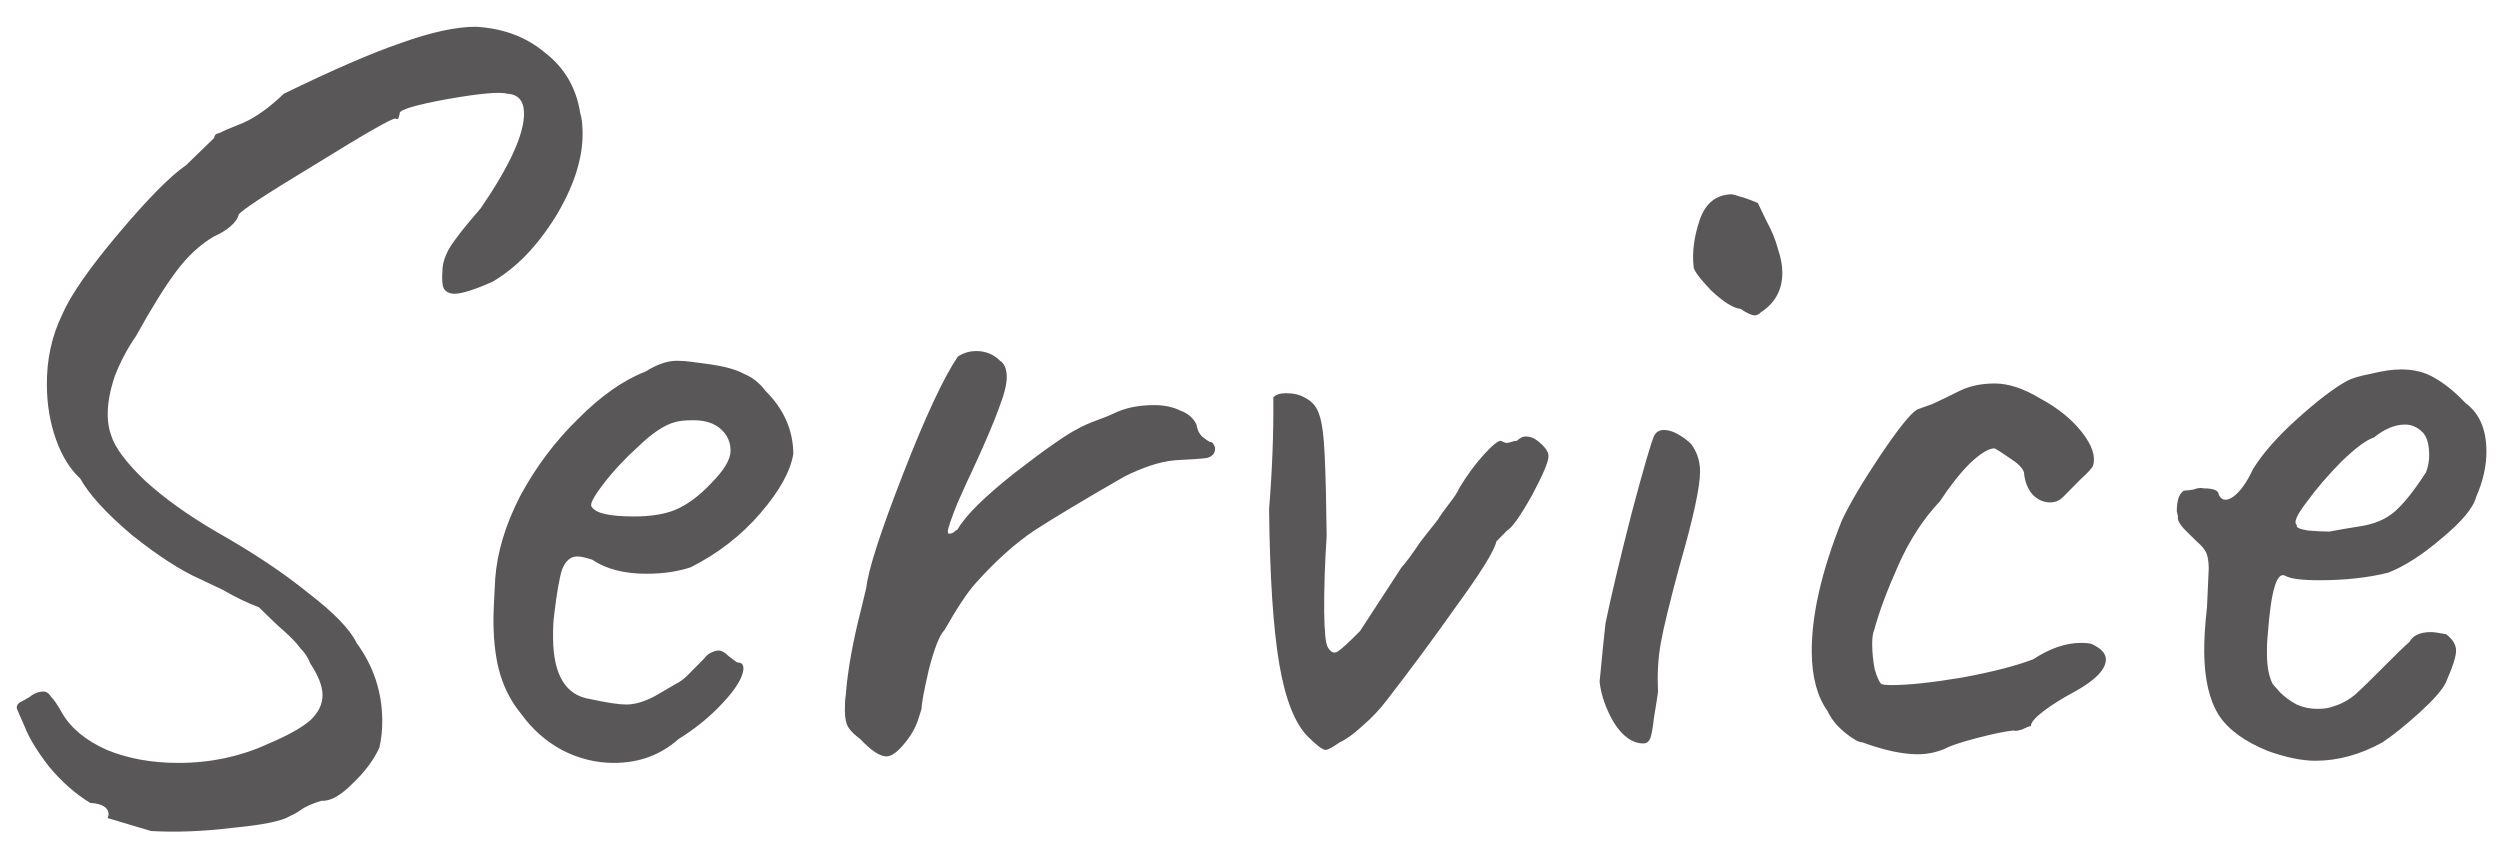 <svg width="74" height="25" viewBox="0 0 74 25" fill="none" xmlns="http://www.w3.org/2000/svg">
<path d="M3.185 24.214L3.216 24.118C3.214 23.905 3.032 23.788 2.669 23.766C2.218 23.489 1.809 23.126 1.441 22.678C1.095 22.23 0.856 21.836 0.725 21.494C0.572 21.153 0.495 20.972 0.495 20.95C0.494 20.886 0.526 20.833 0.589 20.79C0.674 20.748 0.77 20.694 0.876 20.63C1.003 20.524 1.141 20.47 1.29 20.47C1.375 20.47 1.451 20.524 1.516 20.63C1.602 20.716 1.71 20.876 1.841 21.11C2.102 21.558 2.543 21.921 3.164 22.198C3.786 22.454 4.491 22.582 5.28 22.582C6.24 22.582 7.134 22.39 7.962 22.006C8.514 21.772 8.917 21.548 9.171 21.334C9.425 21.1 9.55 20.844 9.547 20.566C9.544 20.31 9.424 20.001 9.185 19.639C9.12 19.468 9.022 19.319 8.893 19.191C8.785 19.041 8.623 18.87 8.407 18.678C8.278 18.572 8.03 18.337 7.664 17.975C7.321 17.847 6.968 17.676 6.603 17.463L5.927 17.143C5.349 16.887 4.672 16.449 3.898 15.831C3.144 15.191 2.637 14.636 2.376 14.167C2.075 13.889 1.836 13.505 1.66 13.015C1.484 12.524 1.393 11.991 1.387 11.415C1.379 10.647 1.532 9.943 1.845 9.303C2.095 8.727 2.652 7.927 3.516 6.903C4.38 5.879 5.045 5.207 5.511 4.887L6.335 4.087C6.355 4.002 6.387 3.959 6.429 3.959C6.472 3.938 6.504 3.927 6.525 3.927C6.588 3.885 6.811 3.789 7.194 3.639C7.576 3.469 7.978 3.181 8.401 2.775C9.844 2.071 11.002 1.57 11.873 1.271C12.766 0.952 13.5 0.792 14.076 0.792C14.887 0.834 15.572 1.09 16.132 1.559C16.713 2.007 17.06 2.605 17.175 3.351C17.219 3.479 17.242 3.671 17.245 3.927C17.253 4.695 16.984 5.527 16.439 6.423C15.893 7.298 15.271 7.938 14.571 8.343C14.04 8.578 13.668 8.695 13.455 8.695C13.306 8.695 13.198 8.642 13.133 8.535C13.089 8.428 13.077 8.258 13.096 8.023C13.094 7.831 13.156 7.618 13.281 7.383C13.428 7.127 13.743 6.722 14.228 6.167C15.09 4.909 15.517 3.97 15.511 3.351C15.507 2.989 15.345 2.797 15.025 2.775C14.79 2.711 14.193 2.765 13.235 2.935C12.298 3.106 11.83 3.245 11.831 3.351C11.831 3.373 11.821 3.415 11.8 3.479C11.801 3.522 11.769 3.533 11.704 3.511C11.619 3.49 10.834 3.938 9.351 4.855C7.867 5.751 7.104 6.253 7.062 6.359C7.042 6.466 6.958 6.583 6.81 6.711C6.683 6.818 6.524 6.914 6.333 6.999C5.93 7.234 5.56 7.575 5.224 8.023C4.887 8.471 4.489 9.111 4.028 9.943C3.776 10.306 3.567 10.7 3.4 11.127C3.255 11.554 3.185 11.938 3.188 12.279C3.191 12.514 3.225 12.716 3.291 12.887C3.401 13.249 3.737 13.697 4.297 14.231C4.857 14.743 5.555 15.244 6.393 15.735C7.487 16.353 8.4 16.961 9.132 17.559C9.884 18.135 10.359 18.625 10.555 19.03C11.053 19.713 11.306 20.47 11.315 21.302C11.318 21.601 11.289 21.878 11.228 22.134C11.061 22.497 10.798 22.849 10.439 23.19C10.08 23.553 9.772 23.724 9.516 23.702C9.303 23.766 9.123 23.841 8.974 23.926C8.826 24.033 8.699 24.108 8.593 24.15C8.36 24.3 7.795 24.417 6.9 24.502C6.027 24.609 5.216 24.641 4.469 24.598L3.185 24.214ZM20.082 21.878C19.554 22.348 18.916 22.582 18.17 22.582C17.636 22.582 17.123 22.454 16.63 22.198C16.158 21.942 15.759 21.59 15.435 21.142C15.154 20.801 14.947 20.417 14.815 19.991C14.682 19.564 14.613 19.041 14.606 18.422C14.604 18.209 14.621 17.783 14.657 17.143C14.713 16.353 14.96 15.532 15.399 14.679C15.859 13.825 16.427 13.068 17.103 12.407C17.779 11.724 18.446 11.255 19.105 10.999C19.444 10.786 19.752 10.679 20.029 10.679C20.178 10.679 20.328 10.69 20.477 10.711C20.627 10.732 20.787 10.754 20.958 10.775C21.428 10.839 21.781 10.935 22.017 11.063C22.274 11.17 22.489 11.34 22.663 11.575C23.201 12.108 23.475 12.727 23.482 13.431C23.402 13.943 23.077 14.529 22.508 15.191C21.939 15.852 21.252 16.385 20.445 16.791C20.062 16.919 19.626 16.983 19.135 16.983C18.474 16.983 17.939 16.844 17.531 16.567C17.338 16.503 17.188 16.471 17.082 16.471C16.89 16.471 16.742 16.599 16.638 16.855C16.555 17.111 16.475 17.58 16.396 18.263C16.377 18.412 16.368 18.625 16.371 18.902C16.383 19.991 16.752 20.588 17.478 20.694C17.97 20.801 18.322 20.854 18.536 20.854C18.792 20.854 19.079 20.769 19.397 20.598L20.001 20.246C20.129 20.183 20.245 20.097 20.351 19.991C20.456 19.884 20.551 19.788 20.636 19.703C20.678 19.66 20.741 19.596 20.826 19.511C20.91 19.404 20.984 19.34 21.048 19.319C21.133 19.276 21.207 19.255 21.271 19.255C21.356 19.255 21.453 19.308 21.561 19.415C21.668 19.5 21.754 19.564 21.819 19.607C22.011 19.607 22.055 19.745 21.951 20.023C21.847 20.278 21.616 20.588 21.257 20.95C20.919 21.292 20.527 21.601 20.082 21.878ZM19.979 15.095C20.34 14.945 20.7 14.679 21.059 14.295C21.439 13.911 21.628 13.591 21.625 13.335C21.622 13.079 21.524 12.866 21.33 12.695C21.136 12.524 20.869 12.439 20.527 12.439C20.271 12.439 20.08 12.46 19.952 12.503C19.654 12.588 19.305 12.823 18.904 13.207C18.502 13.569 18.154 13.943 17.859 14.327C17.565 14.711 17.45 14.935 17.514 14.999C17.623 15.191 18.04 15.287 18.765 15.287C19.256 15.287 19.661 15.223 19.979 15.095ZM25.465 21.878C25.293 21.75 25.174 21.633 25.109 21.526C25.044 21.42 25.01 21.26 25.008 21.046C25.006 20.854 25.015 20.694 25.035 20.566C25.091 19.841 25.242 18.998 25.488 18.039L25.642 17.399C25.7 16.865 26.062 15.745 26.727 14.039C27.391 12.332 27.934 11.17 28.354 10.551C28.524 10.444 28.704 10.391 28.896 10.391C29.174 10.391 29.409 10.487 29.603 10.679C29.732 10.764 29.798 10.924 29.8 11.159C29.803 11.372 29.721 11.692 29.554 12.119C29.409 12.524 29.149 13.132 28.773 13.943C28.69 14.114 28.544 14.433 28.336 14.903C28.148 15.372 28.055 15.649 28.056 15.735C28.057 15.777 28.068 15.799 28.089 15.799C28.132 15.799 28.174 15.788 28.217 15.767C28.259 15.724 28.301 15.692 28.344 15.671C28.574 15.265 29.134 14.711 30.022 14.007C30.932 13.303 31.557 12.866 31.896 12.695C32.045 12.61 32.236 12.524 32.47 12.439C32.704 12.354 32.863 12.29 32.948 12.247C33.287 12.076 33.692 11.991 34.161 11.991C34.46 11.991 34.716 12.044 34.931 12.151C35.166 12.236 35.328 12.375 35.415 12.567C35.438 12.716 35.493 12.834 35.579 12.919C35.686 13.004 35.762 13.057 35.804 13.079C35.868 13.079 35.911 13.111 35.934 13.175C35.955 13.217 35.966 13.249 35.967 13.271C35.968 13.42 35.884 13.516 35.714 13.559C35.543 13.58 35.234 13.601 34.786 13.623C34.552 13.644 34.307 13.697 34.052 13.783C33.797 13.868 33.542 13.975 33.287 14.103C32.1 14.785 31.209 15.319 30.616 15.703C30.044 16.087 29.463 16.609 28.872 17.271C28.64 17.527 28.336 17.985 27.959 18.646C27.811 18.796 27.655 19.191 27.491 19.831C27.348 20.449 27.278 20.833 27.279 20.982C27.259 21.046 27.217 21.174 27.155 21.366C27.093 21.537 26.999 21.708 26.873 21.878C26.62 22.22 26.409 22.39 26.238 22.39C26.046 22.39 25.788 22.22 25.465 21.878ZM39.653 21.974C39.441 22.124 39.303 22.198 39.239 22.198C39.154 22.198 38.982 22.07 38.723 21.814C38.335 21.43 38.05 20.716 37.869 19.671C37.687 18.604 37.586 17.068 37.565 15.063C37.659 13.911 37.701 12.812 37.69 11.767C37.753 11.682 37.881 11.639 38.073 11.639C38.286 11.639 38.468 11.682 38.618 11.767C38.832 11.874 38.973 12.034 39.039 12.247C39.127 12.46 39.184 12.876 39.212 13.495C39.24 14.114 39.259 14.903 39.269 15.863C39.214 16.716 39.19 17.463 39.196 18.103C39.203 18.7 39.238 19.052 39.303 19.159C39.39 19.308 39.487 19.351 39.593 19.287C39.699 19.223 39.921 19.02 40.258 18.678L41.487 16.791C41.592 16.684 41.782 16.428 42.055 16.023L42.56 15.383C42.623 15.276 42.728 15.127 42.875 14.935C43.044 14.721 43.149 14.561 43.19 14.455C43.421 14.071 43.663 13.74 43.916 13.463C44.169 13.185 44.338 13.047 44.423 13.047C44.509 13.089 44.563 13.111 44.584 13.111C44.627 13.111 44.68 13.1 44.744 13.079C44.807 13.057 44.861 13.047 44.903 13.047C44.988 12.961 45.073 12.919 45.158 12.919C45.286 12.919 45.404 12.961 45.511 13.047C45.727 13.217 45.835 13.367 45.836 13.495C45.838 13.665 45.671 14.06 45.337 14.679C45.001 15.276 44.76 15.617 44.611 15.703L44.295 16.023C44.233 16.3 43.845 16.929 43.13 17.911C42.437 18.892 41.742 19.831 41.048 20.726C40.837 21.004 40.595 21.26 40.32 21.494C40.066 21.729 39.844 21.889 39.653 21.974ZM52.129 9.239C52.066 9.303 52.002 9.335 51.938 9.335C51.853 9.335 51.714 9.271 51.52 9.143C51.307 9.122 51.017 8.94 50.651 8.599C50.305 8.236 50.132 8.002 50.131 7.895C50.084 7.468 50.143 7.01 50.309 6.519C50.474 6.029 50.781 5.773 51.229 5.751C51.293 5.751 51.378 5.773 51.485 5.815C51.592 5.837 51.774 5.901 52.031 6.007C52.075 6.093 52.162 6.274 52.293 6.551C52.445 6.829 52.555 7.095 52.621 7.351C52.709 7.607 52.755 7.842 52.757 8.055C52.762 8.567 52.553 8.962 52.129 9.239ZM48.647 22.006C48.327 22.006 48.037 21.804 47.777 21.398C47.538 20.993 47.395 20.588 47.348 20.183C47.425 19.372 47.483 18.796 47.522 18.454C47.684 17.665 47.94 16.588 48.288 15.223C48.657 13.836 48.884 13.057 48.968 12.887C49.03 12.78 49.126 12.727 49.254 12.727C49.382 12.727 49.521 12.77 49.671 12.855C49.821 12.94 49.95 13.036 50.058 13.143C50.231 13.377 50.319 13.644 50.322 13.943C50.327 14.391 50.124 15.329 49.712 16.759C49.425 17.825 49.24 18.582 49.16 19.03C49.079 19.479 49.052 19.959 49.079 20.47C49.059 20.62 49.019 20.876 48.959 21.238C48.92 21.58 48.879 21.793 48.838 21.878C48.796 21.964 48.732 22.006 48.647 22.006ZM57.561 22.166C57.306 22.273 57.04 22.326 56.763 22.326C56.315 22.326 55.77 22.209 55.127 21.974C55.021 21.974 54.849 21.878 54.612 21.686C54.376 21.494 54.203 21.281 54.094 21.046C53.791 20.62 53.635 20.044 53.628 19.319C53.616 18.231 53.912 16.929 54.515 15.415C54.744 14.924 55.121 14.284 55.647 13.495C56.193 12.684 56.561 12.226 56.752 12.119C56.816 12.098 56.965 12.044 57.199 11.959C57.432 11.852 57.697 11.724 57.995 11.575C58.292 11.426 58.643 11.351 59.048 11.351C59.453 11.351 59.903 11.5 60.397 11.799C60.912 12.076 61.321 12.407 61.623 12.791C61.926 13.175 62.036 13.505 61.954 13.783C61.933 13.847 61.806 13.986 61.574 14.199C61.363 14.412 61.194 14.583 61.067 14.711C60.962 14.817 60.834 14.871 60.685 14.871C60.493 14.871 60.322 14.796 60.171 14.647C60.02 14.476 59.932 14.252 59.908 13.975C59.864 13.847 59.724 13.708 59.487 13.559C59.272 13.409 59.122 13.313 59.036 13.271C58.866 13.271 58.622 13.42 58.305 13.719C58.009 14.018 57.715 14.391 57.421 14.839C56.935 15.351 56.526 15.98 56.192 16.727C55.859 17.473 55.62 18.113 55.477 18.646C55.435 18.732 55.415 18.881 55.417 19.095C55.42 19.329 55.444 19.564 55.489 19.799C55.555 20.033 55.621 20.183 55.685 20.246C55.728 20.268 55.835 20.278 56.006 20.278C56.496 20.278 57.189 20.204 58.083 20.055C58.999 19.884 59.701 19.703 60.19 19.511C60.677 19.191 61.145 19.03 61.593 19.03C61.742 19.03 61.849 19.041 61.913 19.062C62.192 19.191 62.332 19.34 62.334 19.511C62.337 19.809 62.031 20.129 61.416 20.47C61.055 20.662 60.748 20.854 60.494 21.046C60.24 21.238 60.113 21.388 60.114 21.494C60.072 21.494 59.987 21.526 59.859 21.59C59.732 21.633 59.647 21.644 59.604 21.622C59.369 21.644 59.007 21.718 58.518 21.846C58.029 21.974 57.71 22.081 57.561 22.166ZM67.132 22.23C66.446 21.953 65.962 21.601 65.68 21.174C65.398 20.726 65.253 20.108 65.245 19.319C65.241 18.934 65.268 18.486 65.327 17.975L65.379 16.823C65.377 16.631 65.354 16.481 65.31 16.375C65.266 16.268 65.169 16.151 65.019 16.023C64.975 15.98 64.868 15.873 64.695 15.703C64.523 15.532 64.447 15.393 64.467 15.287L64.433 15.127C64.432 14.977 64.451 14.839 64.493 14.711C64.555 14.583 64.619 14.519 64.683 14.519C64.747 14.519 64.832 14.508 64.939 14.487C65.045 14.444 65.141 14.433 65.226 14.455C65.525 14.455 65.675 14.519 65.676 14.647C65.763 14.817 65.902 14.839 66.093 14.711C66.305 14.561 66.504 14.284 66.692 13.879C66.986 13.409 67.418 12.919 67.989 12.407C68.58 11.874 69.067 11.5 69.449 11.287C69.597 11.202 69.842 11.127 70.183 11.063C70.523 10.978 70.821 10.935 71.077 10.935C71.461 10.935 71.793 11.02 72.072 11.191C72.372 11.362 72.674 11.607 72.976 11.927C73.384 12.226 73.592 12.695 73.598 13.335C73.603 13.783 73.501 14.241 73.293 14.711C73.211 15.031 72.874 15.436 72.282 15.927C71.711 16.417 71.181 16.759 70.692 16.951C70.097 17.1 69.415 17.175 68.647 17.175C68.135 17.175 67.803 17.132 67.653 17.047C67.396 16.897 67.22 17.473 67.127 18.774C67.108 18.924 67.099 19.127 67.102 19.383C67.106 19.745 67.162 20.033 67.271 20.246C67.292 20.268 67.368 20.353 67.498 20.502C67.627 20.63 67.788 20.748 67.981 20.854C68.174 20.94 68.377 20.982 68.591 20.982C68.782 20.982 68.932 20.961 69.038 20.918C69.272 20.854 69.495 20.737 69.706 20.566C69.918 20.374 70.213 20.087 70.593 19.703C70.931 19.361 71.174 19.127 71.322 18.998C71.426 18.806 71.639 18.71 71.959 18.71C72.044 18.71 72.194 18.732 72.407 18.774C72.601 18.924 72.699 19.084 72.7 19.255C72.702 19.425 72.599 19.745 72.391 20.215C72.286 20.428 72.022 20.726 71.6 21.11C71.198 21.473 70.839 21.761 70.521 21.974C69.863 22.337 69.204 22.518 68.543 22.518C68.137 22.518 67.667 22.422 67.132 22.23ZM68.952 15.735C69.164 15.692 69.473 15.639 69.878 15.575C70.282 15.511 70.612 15.372 70.865 15.159C71.14 14.924 71.456 14.529 71.813 13.975C71.875 13.804 71.906 13.633 71.904 13.463C71.9 13.143 71.834 12.919 71.705 12.791C71.554 12.642 71.382 12.567 71.19 12.567C70.892 12.567 70.584 12.695 70.266 12.951C70.054 13.015 69.736 13.249 69.314 13.655C68.913 14.06 68.565 14.465 68.27 14.871C67.976 15.255 67.882 15.479 67.99 15.543C67.948 15.607 68.055 15.66 68.311 15.703C68.567 15.724 68.781 15.735 68.952 15.735Z" fill="#595757"/>
</svg>
